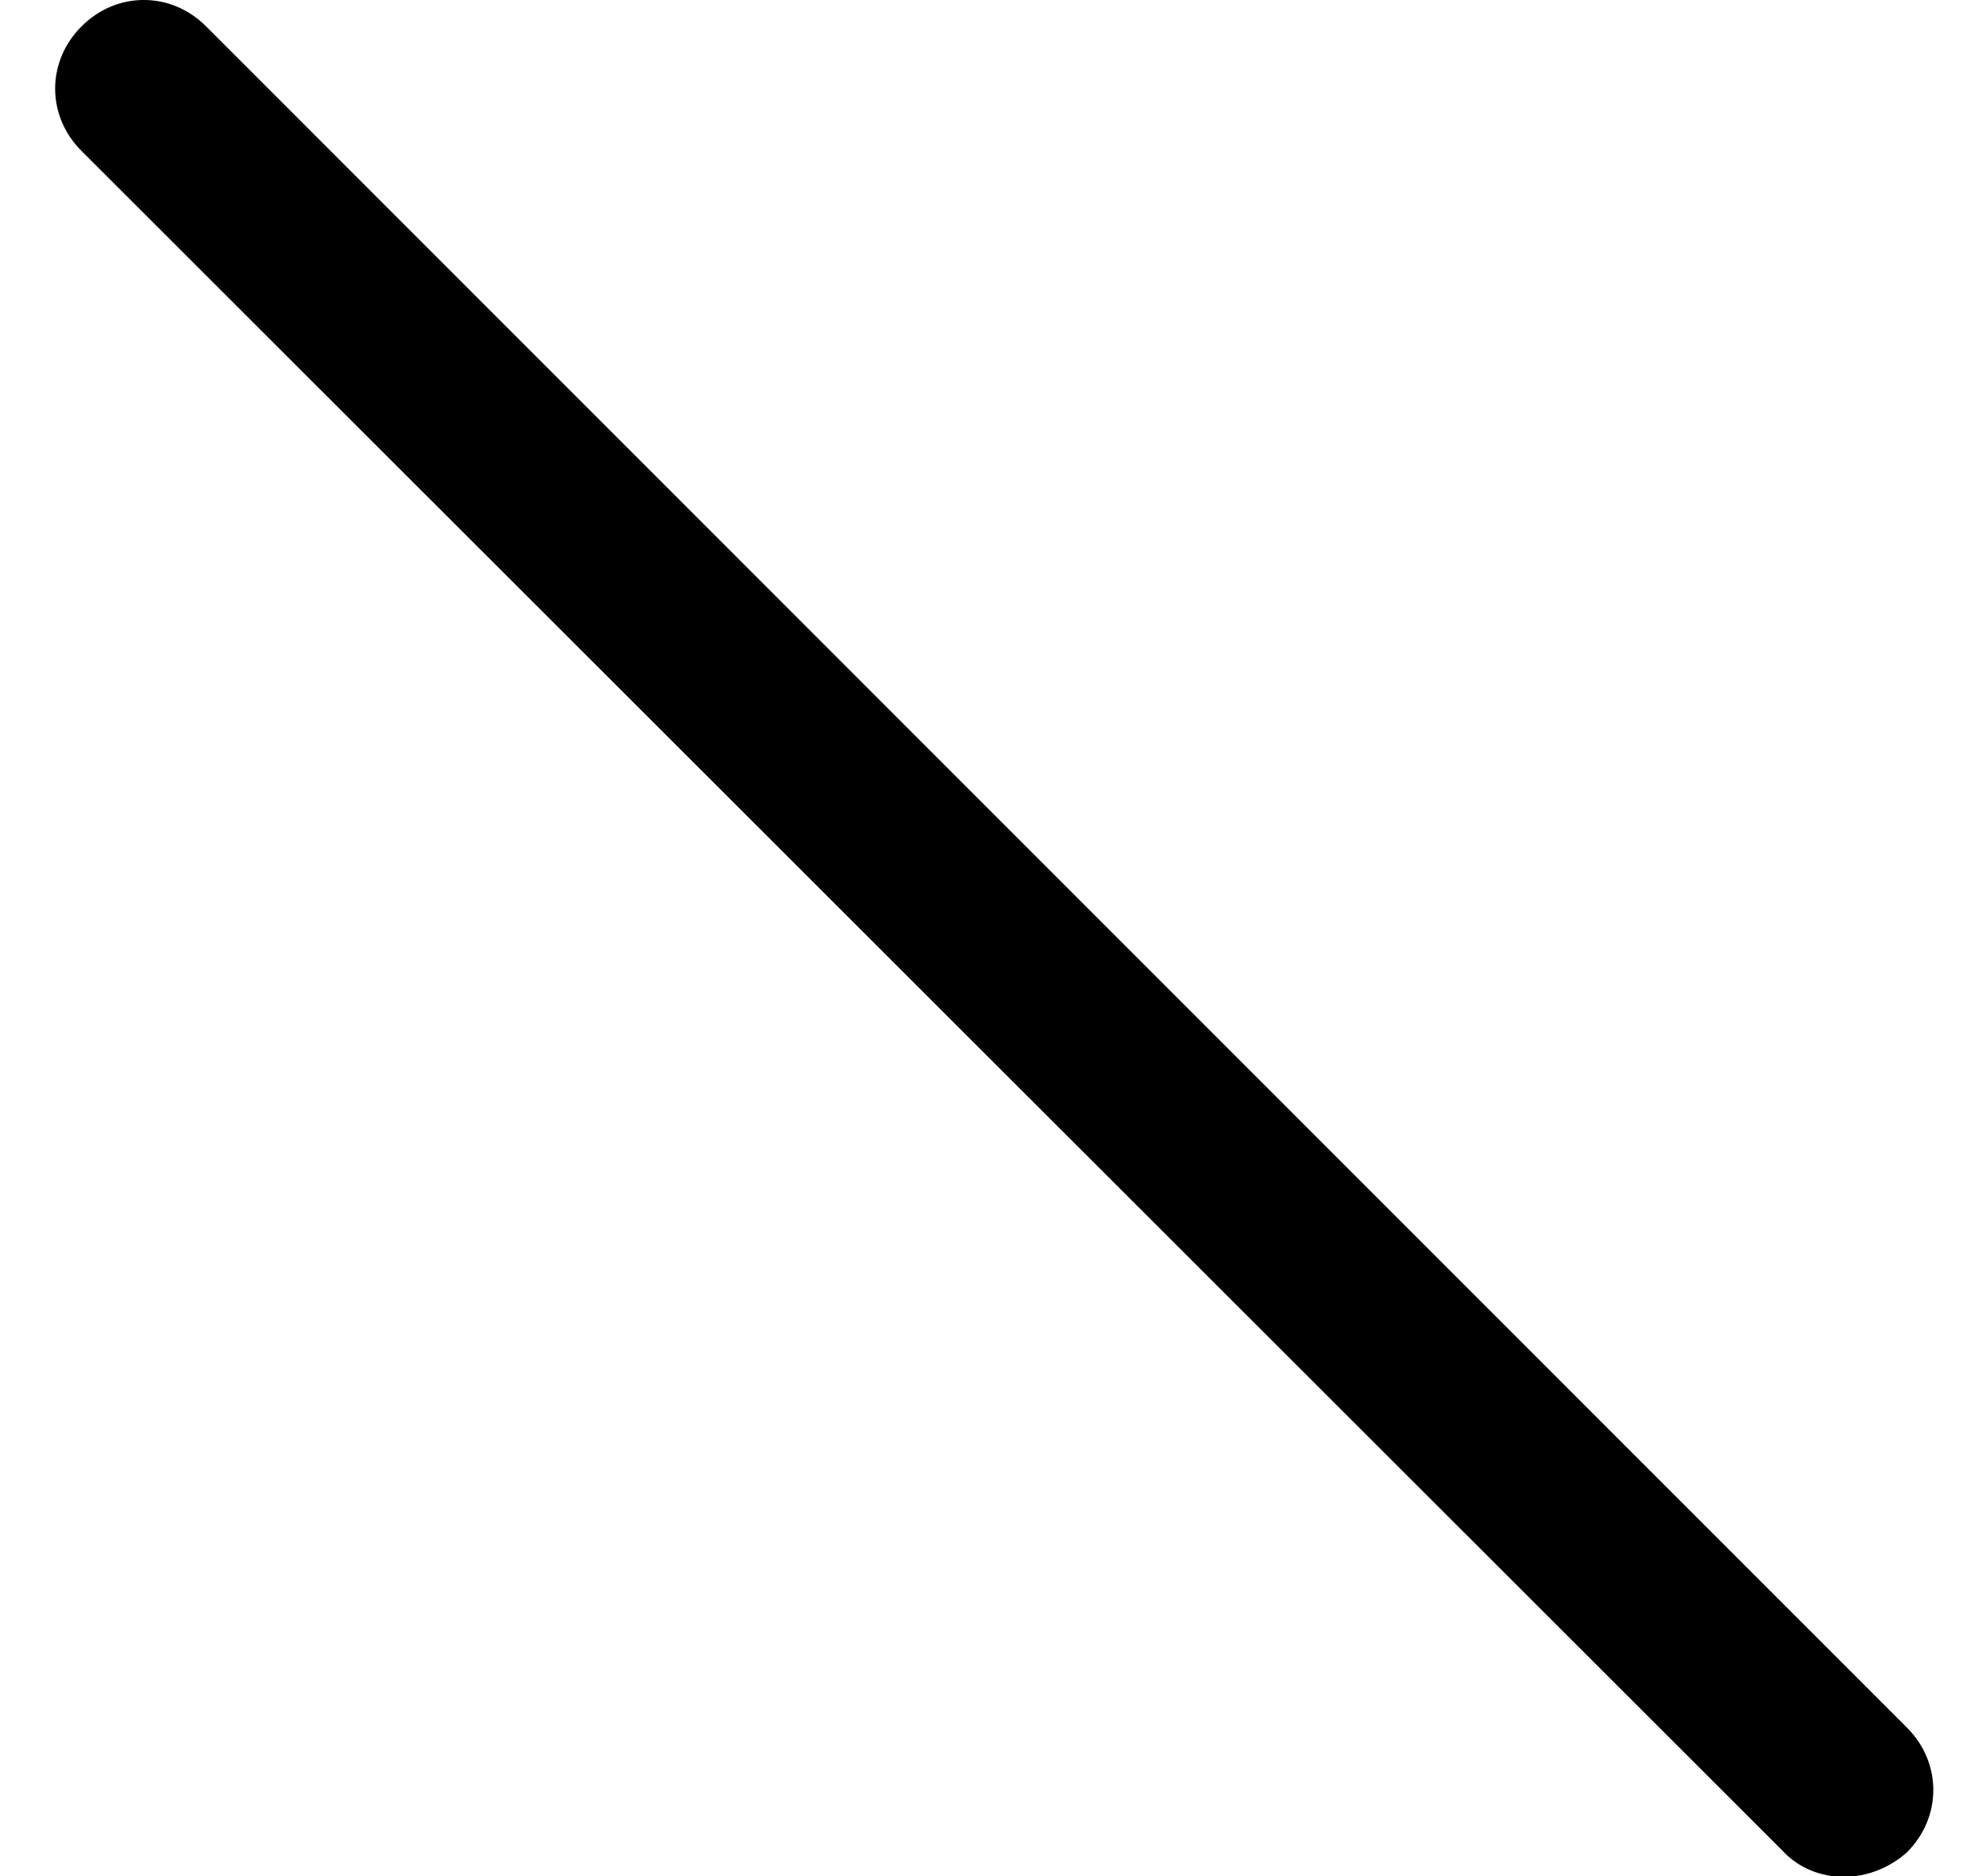 <svg width="18" height="17" viewBox="0 0 18 17" fill="none" xmlns="http://www.w3.org/2000/svg">
<path d="M16.711 17.007C16.505 17.007 16.298 16.927 16.154 16.768L0.739 1.368C0.42 1.05 0.42 0.557 0.739 0.239C1.057 -0.08 1.55 -0.08 1.868 0.239L17.284 15.655C17.602 15.973 17.602 16.466 17.284 16.784C17.125 16.927 16.918 17.007 16.711 17.007Z" fill="black"/>
</svg>
